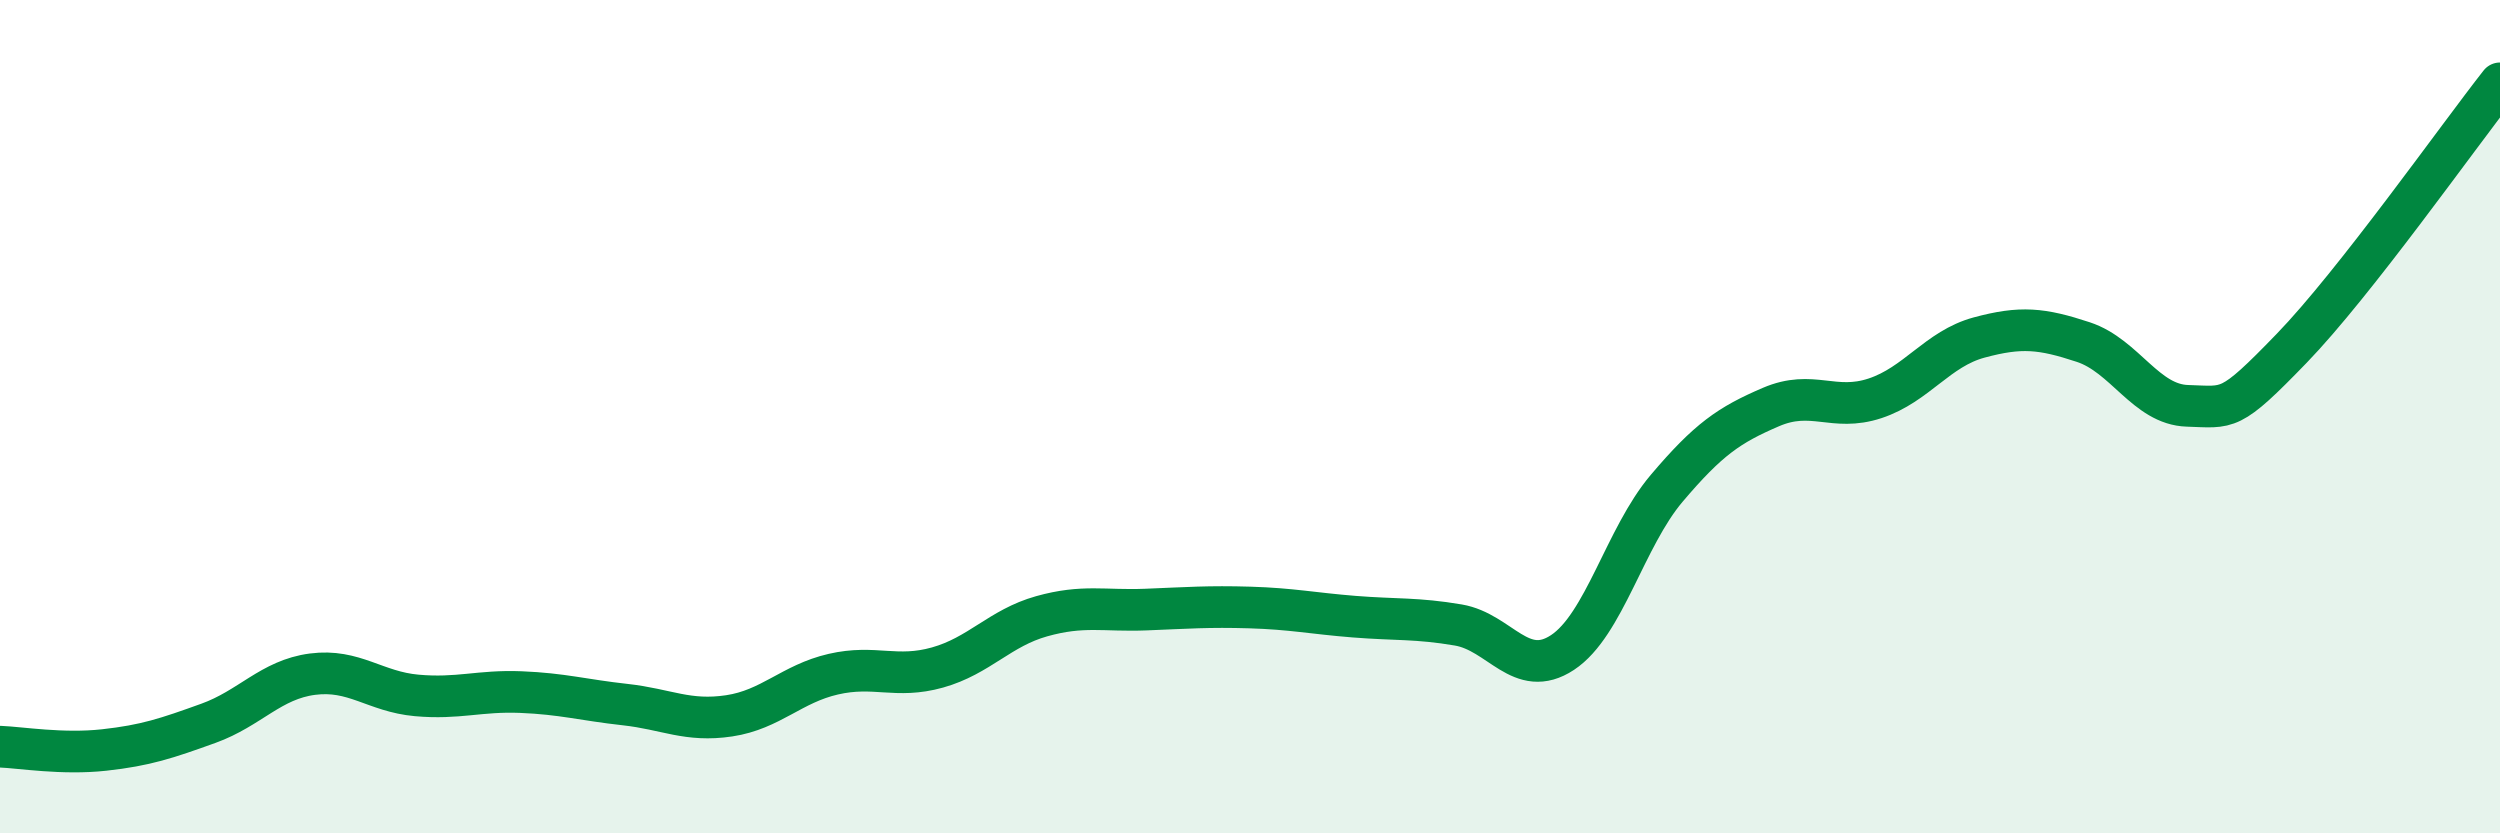 
    <svg width="60" height="20" viewBox="0 0 60 20" xmlns="http://www.w3.org/2000/svg">
      <path
        d="M 0,17.92 C 0.5,17.94 1.5,18.11 2.5,18 C 3.5,17.89 4,17.72 5,17.36 C 6,17 6.5,16.31 7.5,16.18 C 8.5,16.05 9,16.6 10,16.69 C 11,16.78 11.5,16.57 12.5,16.61 C 13.5,16.65 14,16.8 15,16.91 C 16,17.02 16.5,17.33 17.5,17.18 C 18.5,17.03 19,16.41 20,16.18 C 21,15.95 21.5,16.3 22.5,16.02 C 23.5,15.74 24,15.07 25,14.79 C 26,14.51 26.5,14.67 27.5,14.63 C 28.5,14.59 29,14.55 30,14.58 C 31,14.61 31.5,14.72 32.5,14.8 C 33.5,14.88 34,14.83 35,15 C 36,15.17 36.5,16.32 37.5,15.66 C 38.5,15 39,12.9 40,11.72 C 41,10.54 41.5,10.2 42.5,9.77 C 43.5,9.34 44,9.89 45,9.56 C 46,9.23 46.5,8.37 47.5,8.1 C 48.5,7.83 49,7.88 50,8.21 C 51,8.54 51.5,9.71 52.5,9.74 C 53.5,9.77 53.5,9.91 55,8.36 C 56.5,6.81 59,3.27 60,2L60 20L0 20Z"
        fill="#008740"
        opacity="0.1"
        stroke-linecap="round"
        stroke-linejoin="round"
      />
      <path
        d="M 0,17.92 C 0.5,17.94 1.5,18.11 2.5,18 C 3.5,17.89 4,17.72 5,17.36 C 6,17 6.5,16.31 7.5,16.18 C 8.5,16.05 9,16.6 10,16.69 C 11,16.78 11.5,16.57 12.5,16.61 C 13.5,16.65 14,16.8 15,16.91 C 16,17.02 16.5,17.33 17.5,17.18 C 18.5,17.03 19,16.41 20,16.18 C 21,15.95 21.5,16.3 22.5,16.02 C 23.5,15.74 24,15.07 25,14.79 C 26,14.51 26.5,14.67 27.5,14.63 C 28.5,14.59 29,14.55 30,14.58 C 31,14.61 31.5,14.72 32.5,14.8 C 33.5,14.88 34,14.83 35,15 C 36,15.17 36.5,16.32 37.5,15.66 C 38.5,15 39,12.9 40,11.72 C 41,10.54 41.5,10.2 42.5,9.77 C 43.5,9.34 44,9.89 45,9.56 C 46,9.23 46.5,8.37 47.5,8.1 C 48.5,7.83 49,7.88 50,8.21 C 51,8.54 51.5,9.71 52.5,9.74 C 53.5,9.77 53.5,9.91 55,8.36 C 56.5,6.81 59,3.27 60,2"
        stroke="#008740"
        stroke-width="1"
        fill="none"
        stroke-linecap="round"
        stroke-linejoin="round"
      />
    </svg>
  